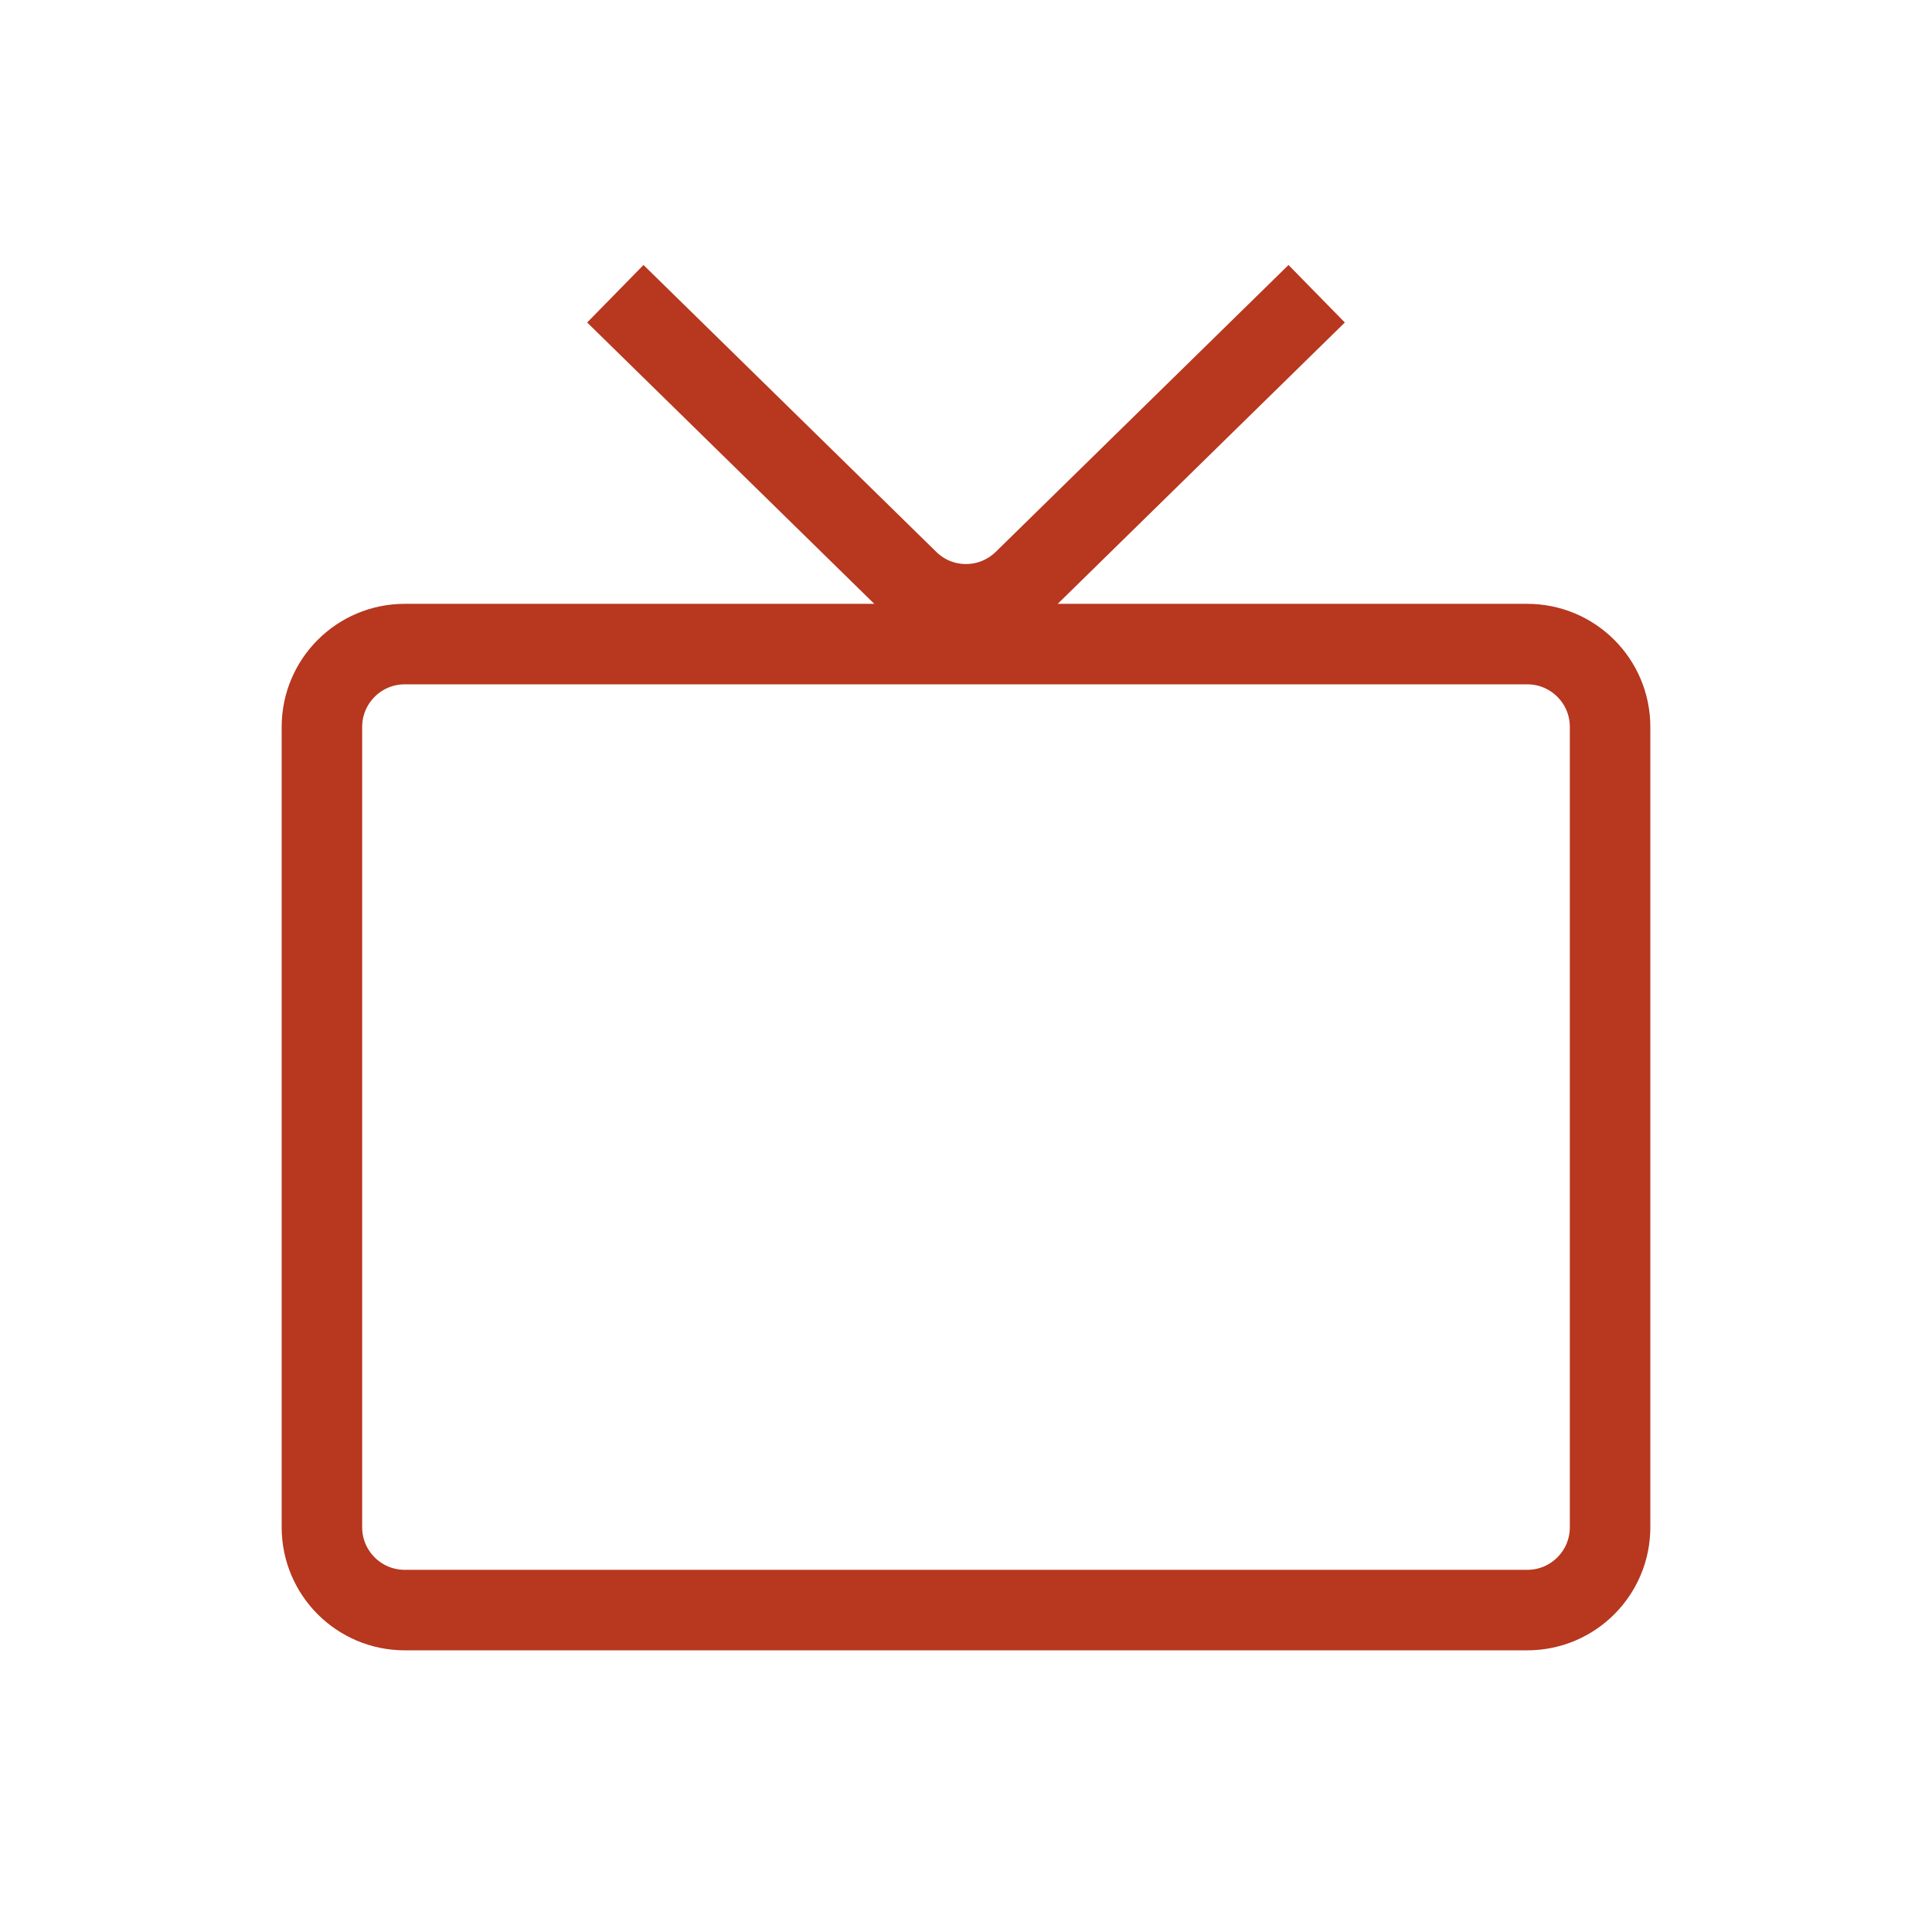 <?xml version="1.0" encoding="utf-8"?>
<!-- Generator: Adobe Illustrator 27.7.0, SVG Export Plug-In . SVG Version: 6.00 Build 0)  -->
<svg version="1.1" id="katman_1" xmlns="http://www.w3.org/2000/svg" xmlns:xlink="http://www.w3.org/1999/xlink" x="0px" y="0px"
	 viewBox="0 0 800 800" style="enable-background:new 0 0 800 800;" xml:space="preserve">
<style type="text/css">
	.st0{fill:none;stroke:#b7371f;stroke-width:33.333;stroke-linecap:square;stroke-miterlimit:133.333;}
	.st1{fill:none;stroke:#b7371f;stroke-width:33.333;stroke-linecap:square;stroke-linejoin:round;stroke-miterlimit:133.333;}
</style>
<path class="st0" d="M666.7,301v331.4c0,18.9-15.3,34.3-34.3,34.3H167.6c-18.9,0-34.3-15.3-34.3-34.3V301v0
	c0-18.9,15.3-34.3,34.3-34.3h464.8C651.3,266.7,666.7,282,666.7,301z"/>
<path class="st1" d="M266.7,133.3L376,240.4c13.3,13.1,34.6,13.1,48,0l109.3-107.1"/>
</svg>
